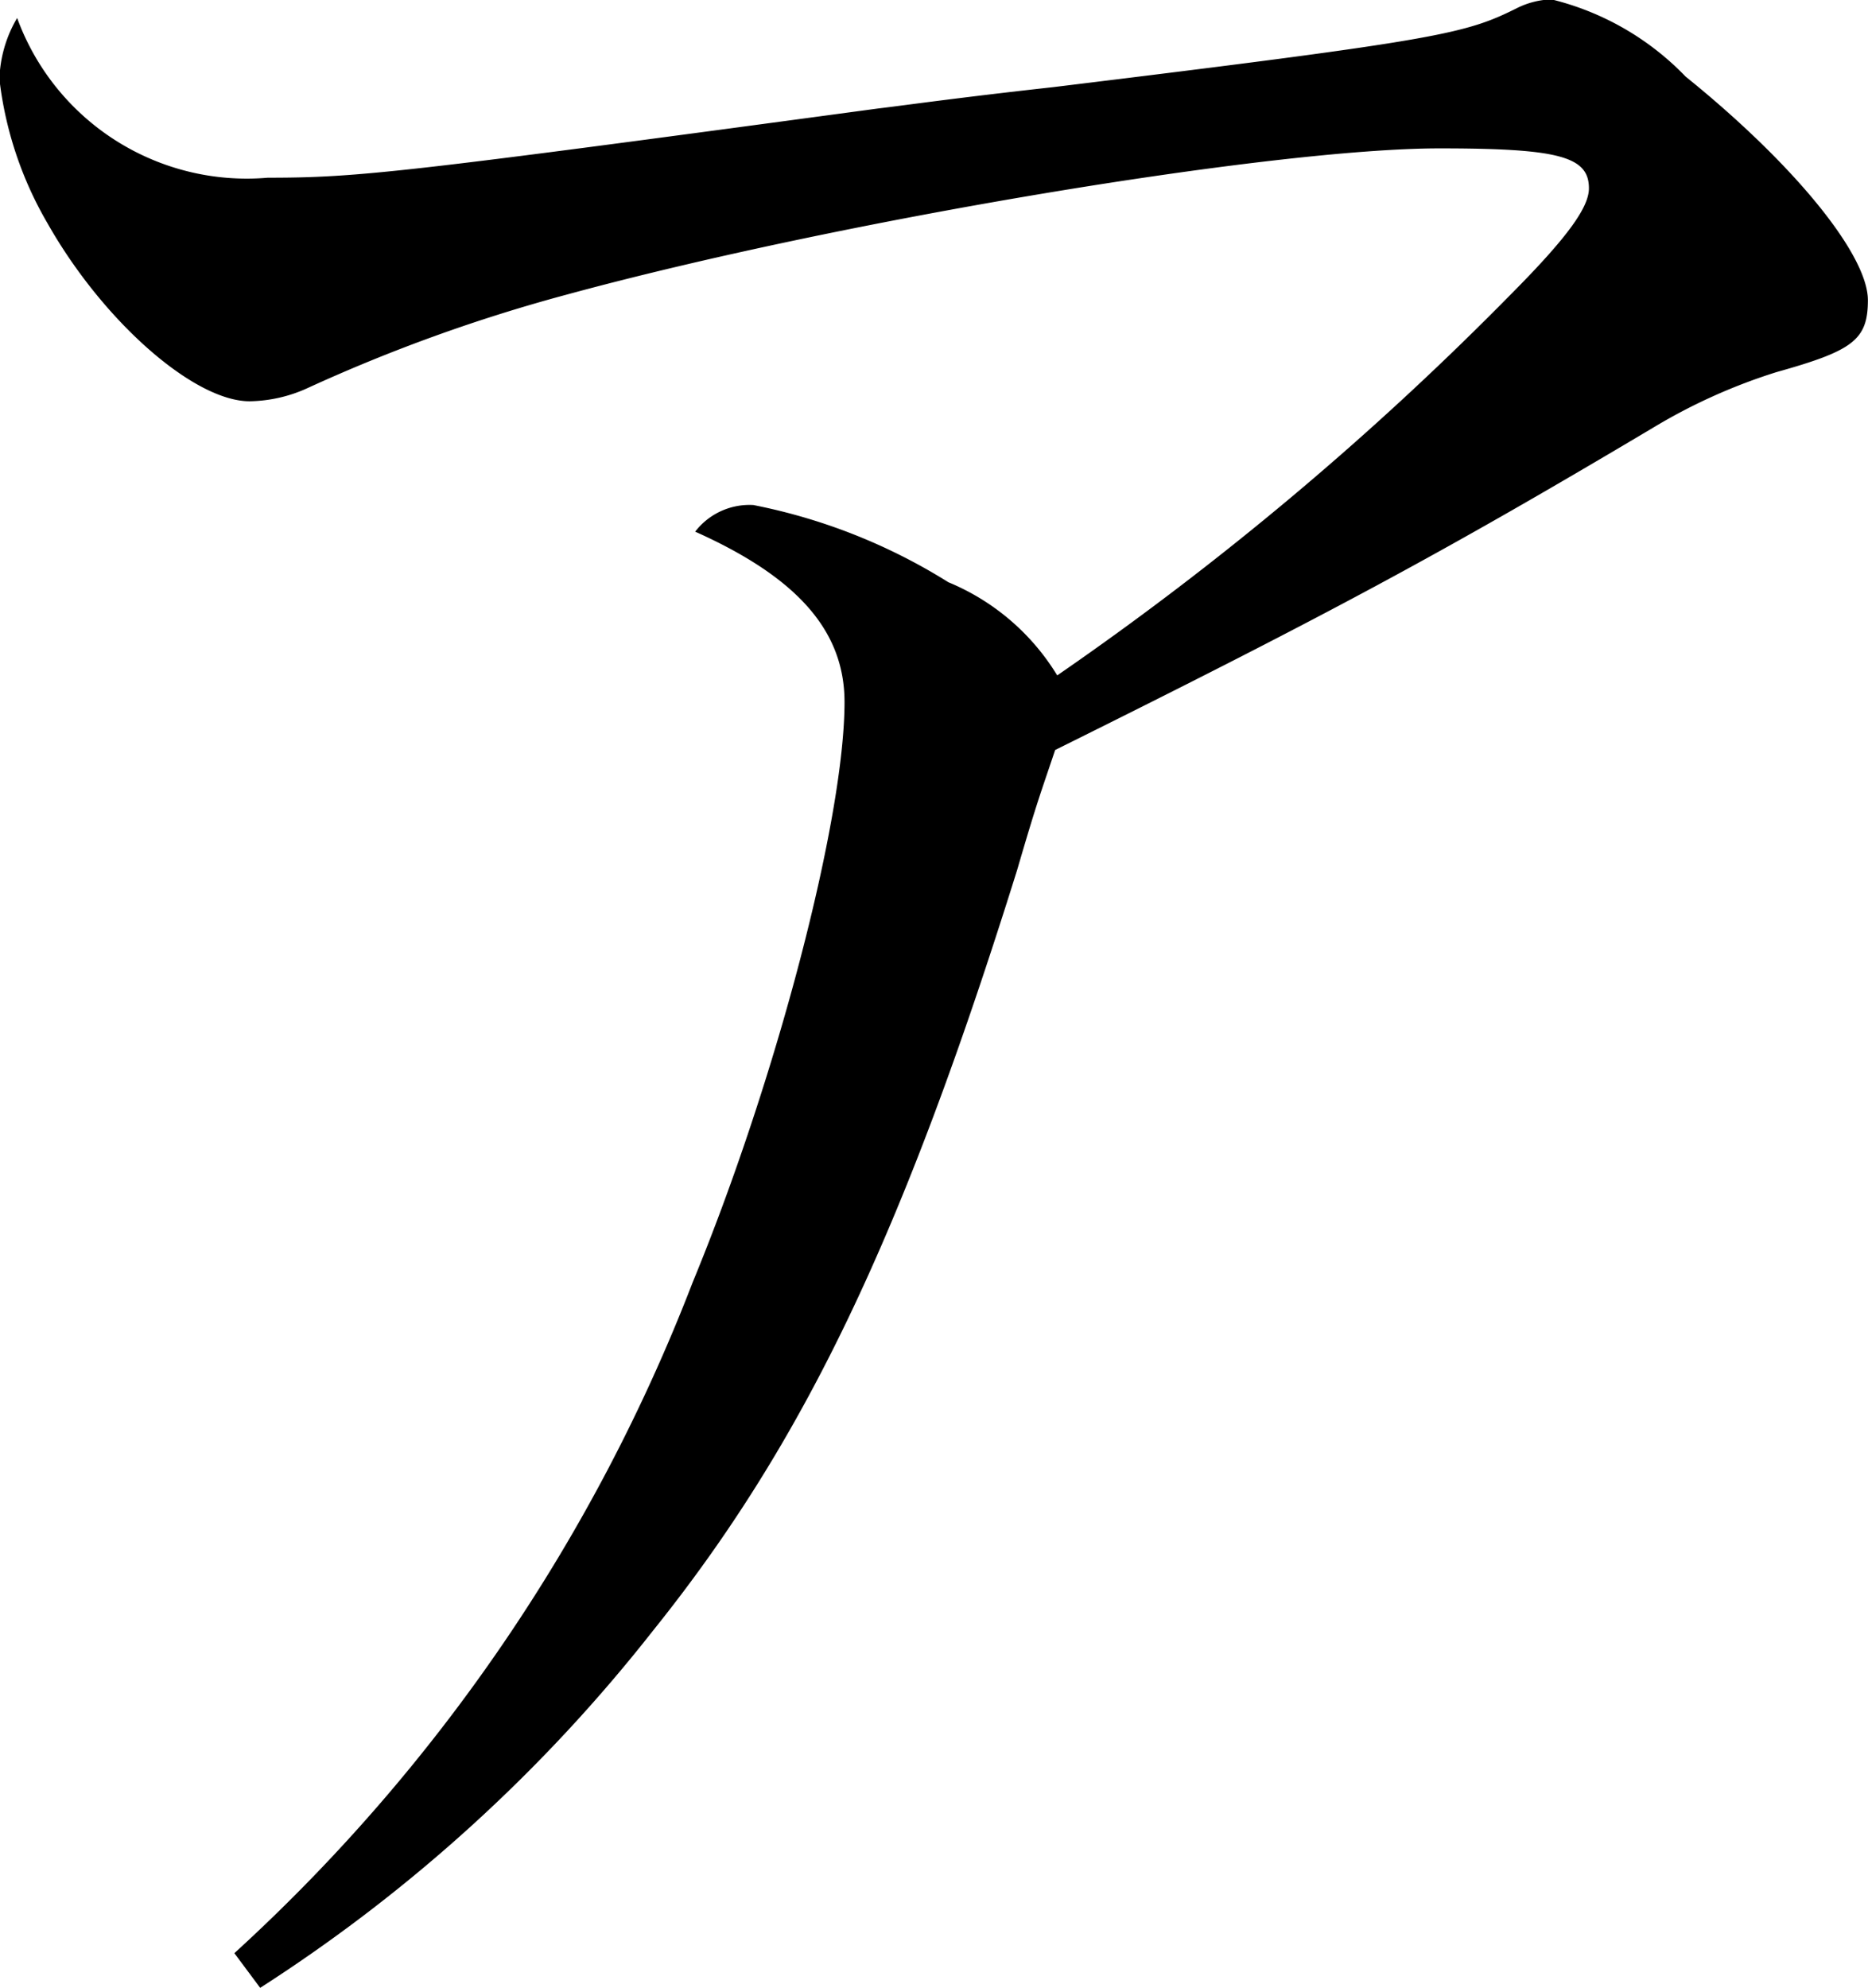 <svg xmlns="http://www.w3.org/2000/svg" width="35.094" height="37.344" viewBox="0 0 35.094 37.344">
  <defs>
    <style>
      .cls-1 {
        fill-rule: evenodd;
      }
    </style>
  </defs>
  <path id="ai_ttl-a_k.svg" class="cls-1" d="M312.482,127.025a29.921,29.921,0,0,0,7.373-6.7c2.853-3.55,4.708-7.449,6.849-14.3,0.38-1.3.428-1.4,0.713-2.25,5.137-2.549,7.278-3.7,11.226-6.049a10.669,10.669,0,0,1,2.33-1.05c1.427-.4,1.713-0.6,1.713-1.35,0-.85-1.38-2.55-3.425-4.2a5.215,5.215,0,0,0-2.521-1.45,1.572,1.572,0,0,0-.618.15c-1,.5-1.38.6-8.752,1.5-1.808.2-2.854,0.35-3.282,0.4-8.9,1.2-9.751,1.3-11.463,1.3a4.593,4.593,0,0,1-4.709-3,2.393,2.393,0,0,0-.333,1.15,6.958,6.958,0,0,0,.9,2.7c1.046,1.85,2.758,3.349,3.8,3.349a2.708,2.708,0,0,0,1.094-.25,30.933,30.933,0,0,1,4.851-1.75c5.137-1.4,13.271-2.75,16.41-2.75,2.236,0,2.807.15,2.807,0.75,0,0.35-.381.9-1.475,2a58.586,58.586,0,0,1-8.514,7.149,4.333,4.333,0,0,0-2.045-1.75,10.85,10.85,0,0,0-3.663-1.45,1.288,1.288,0,0,0-1.094.5c1.9,0.85,2.806,1.85,2.806,3.2,0,2.2-1.284,7.1-2.853,10.9a33.229,33.229,0,0,1-8.61,12.6Z" transform="translate(-307.594 -89.688)"/>
</svg>
